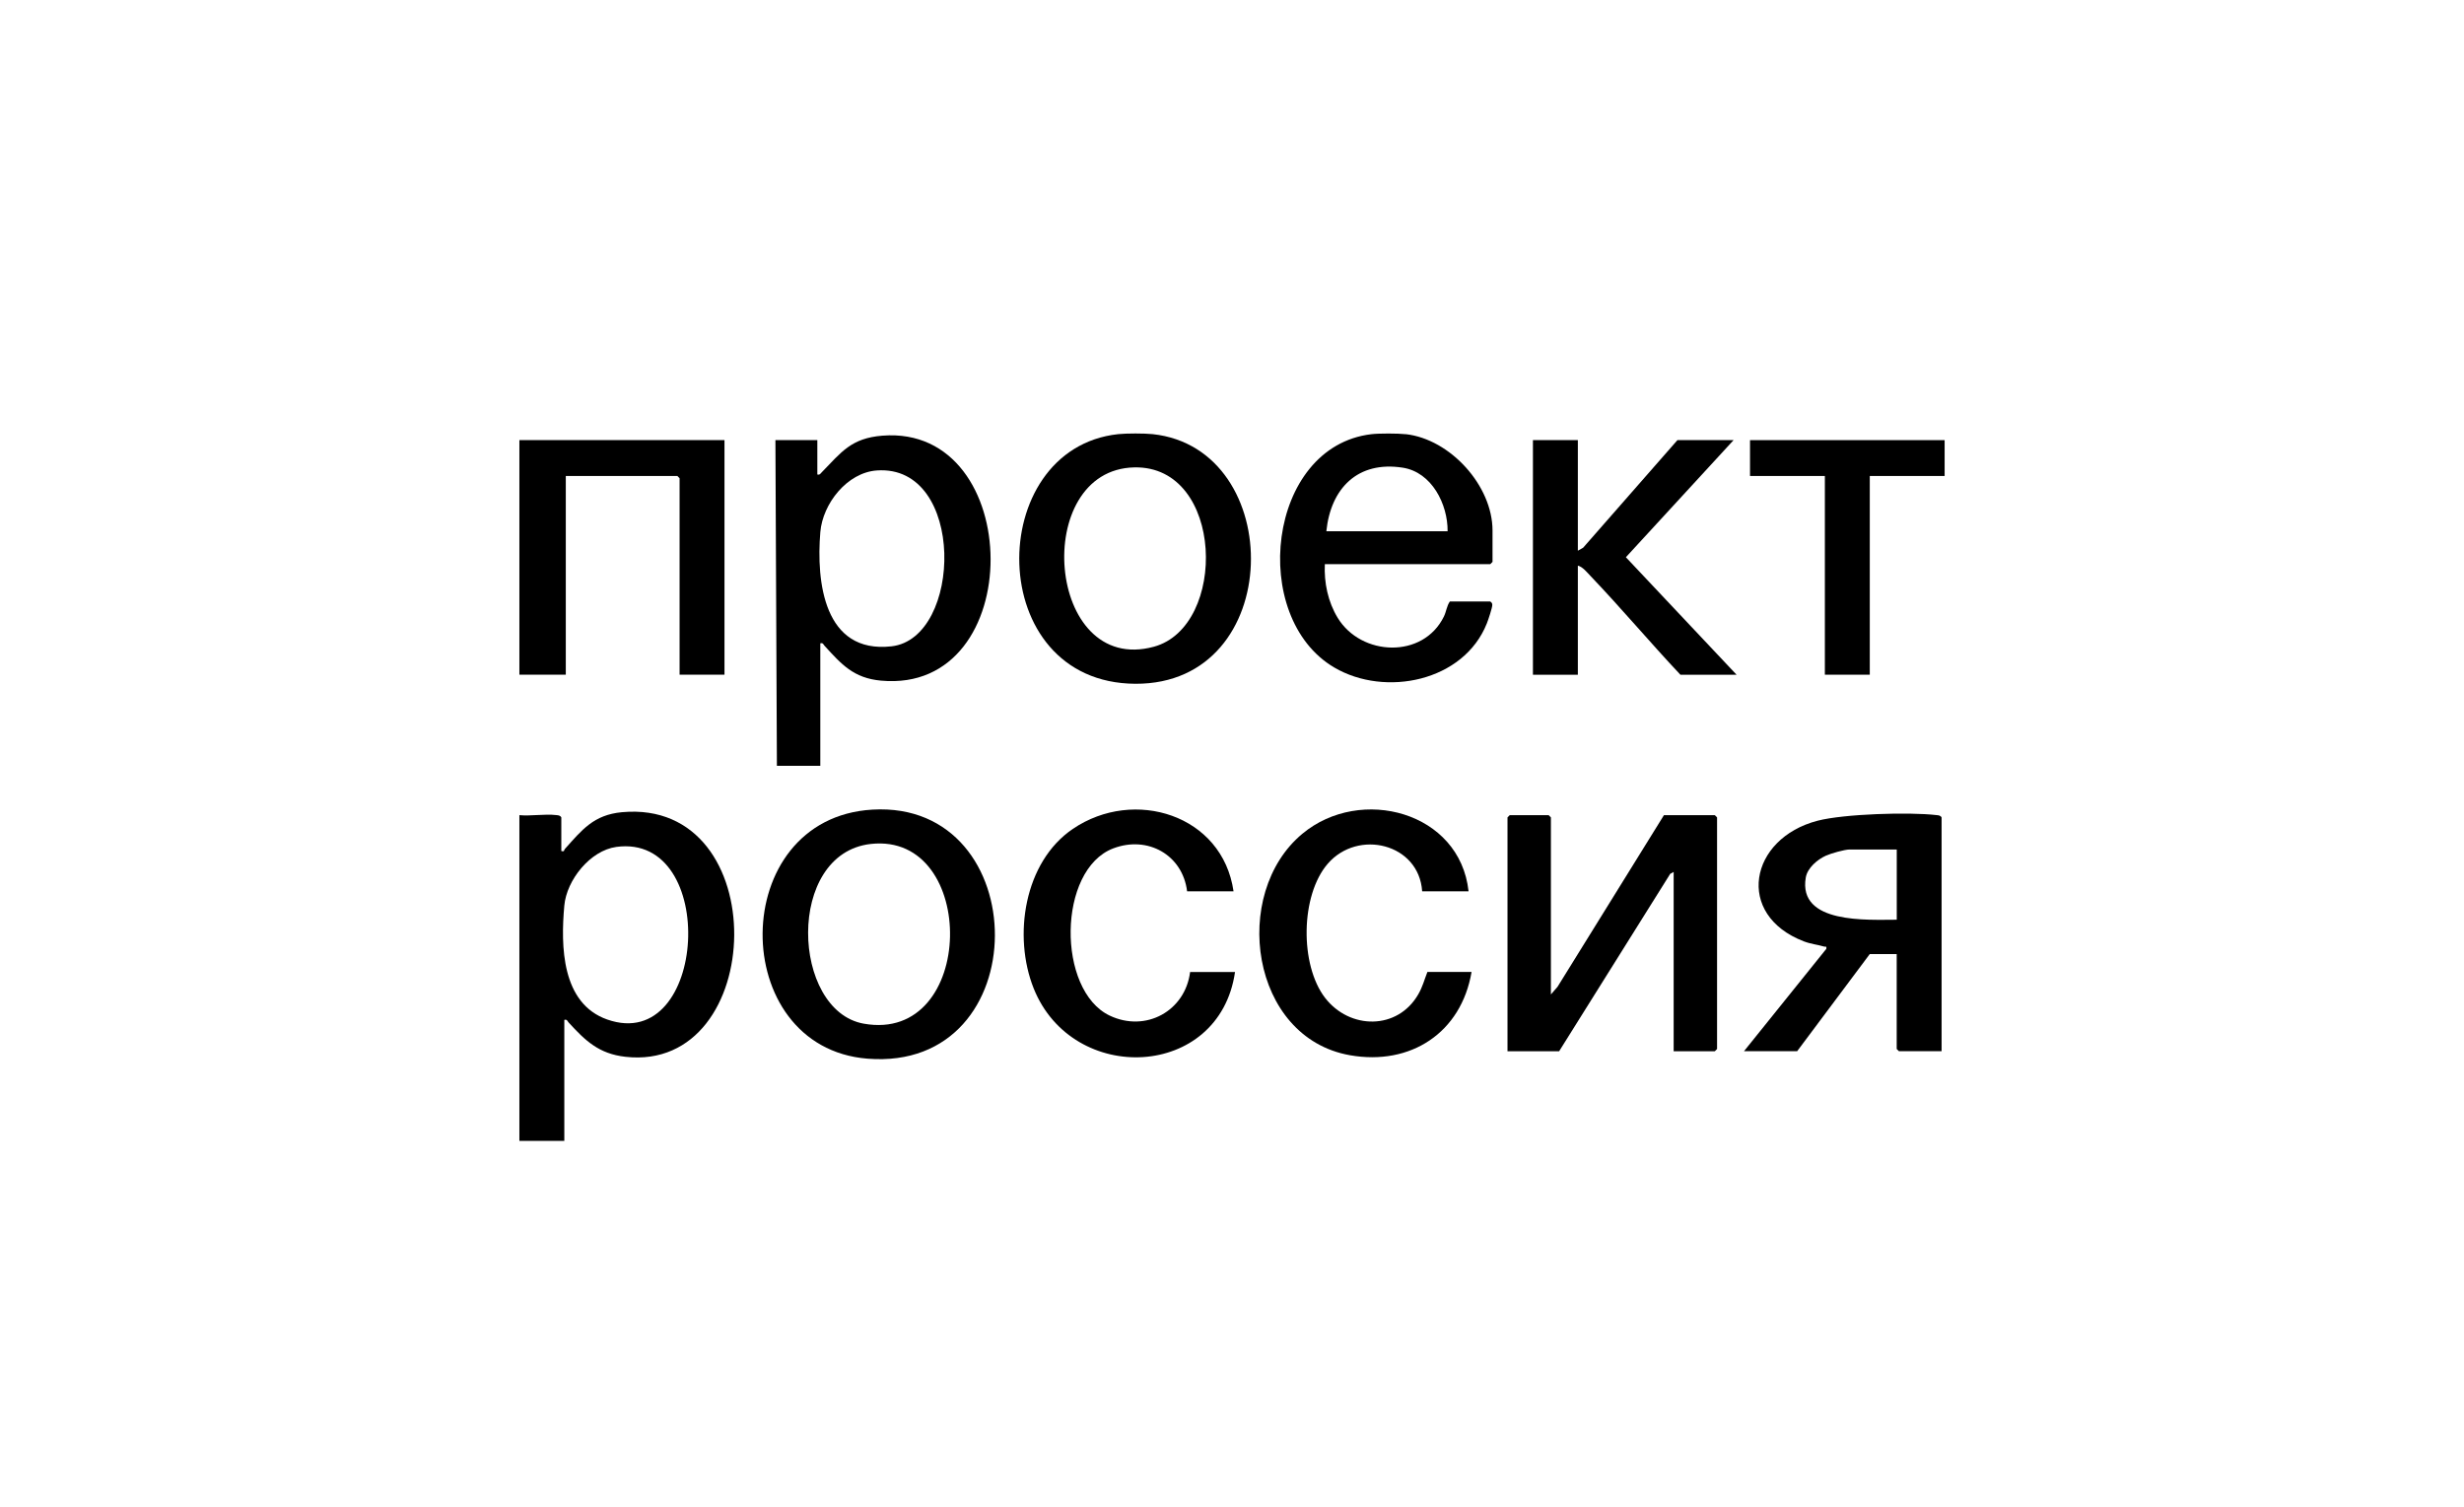 <svg width="700" height="428" viewBox="0 0 700 428" fill="none" xmlns="http://www.w3.org/2000/svg">
<path d="M147.555 231.577C150.855 231.875 154.783 231.18 158 231.552C158.62 231.627 159.092 231.602 159.464 232.214V241.766C160.465 242.031 160.183 241.502 160.44 241.22C165.303 235.795 168.636 231.478 176.699 230.734C220.068 226.747 218.034 304.794 177.658 300.22C170.133 299.369 166.287 295.664 161.515 290.445C161.134 290.031 161.143 289.535 160.316 289.734V324.113H147.555V231.586V231.577ZM175.095 240.6C167.66 241.617 160.969 250.012 160.316 257.265C159.282 268.769 159.489 285.069 172.523 289.635C200.997 299.608 204.363 236.606 175.086 240.6H175.095Z" fill="black"/>
<path d="M399.342 123.336C412.012 124.75 424.012 137.983 424.012 150.711V159.626L423.375 160.263H376.375C376.127 165.556 377.26 170.964 380.022 175.513C386.688 186.463 404.296 187.232 410.2 175.141C410.912 173.677 410.994 172.155 411.888 170.882H423.375C423.764 171.188 423.929 171.32 423.946 171.849C423.962 172.635 422.78 176.15 422.391 177.117C415.841 193.575 393.577 198.141 379.071 189.639C354.724 175.364 359.967 126.892 389.566 123.352C391.783 123.088 397.117 123.104 399.35 123.352L399.342 123.336ZM411.251 150.926C411.325 143.251 406.76 134.153 398.515 132.863C385.712 130.854 378.037 138.735 376.805 150.926H411.259H411.251Z" fill="black"/>
<path d="M327.463 123.335C365.623 127.412 365.308 194.442 322.568 194.252C279.339 194.054 279.471 127.428 317.68 123.335C320.029 123.086 325.115 123.086 327.463 123.335ZM322.278 132.779C292.803 133.366 297.145 192.044 327.786 183.732C348.834 178.026 347.825 132.266 322.278 132.779Z" fill="black"/>
<path d="M147.555 125.039H205.819V191.673H193.066V135.857L192.429 135.22H160.737V191.673H147.555V125.039Z" fill="black"/>
<path d="M233.042 182.766V217.567H220.711L220.289 125.039H232.198V134.798C232.909 134.955 233.058 134.575 233.464 134.153C239.046 128.438 241.8 124.468 250.707 123.766C291.314 120.565 292.141 197.222 250.285 193.36C242.462 192.64 239.046 188.712 234.249 183.469C233.869 183.055 233.869 182.567 233.05 182.757L233.042 182.766ZM249.119 133.648C240.65 134.236 233.72 143.101 233.05 151.148C231.867 165.266 234.043 185.759 253.246 183.617C273.492 181.351 274.426 131.887 249.119 133.648Z" fill="black"/>
<path d="M440.597 282.506L442.474 280.348L472.71 231.578H487.166L487.803 232.215V298.005L487.166 298.642H475.472V247.705L474.496 248.243L442.937 298.642H428.266V232.215L428.902 231.578H439.96L440.597 232.215V282.506Z" fill="black"/>
<path d="M551.596 298.637H539.472L538.835 298.001V271.048H531.177L510.551 298.637H495.449L518.838 269.559C518.978 268.633 518.705 269.055 518.226 268.914C516.315 268.343 514.504 268.211 512.469 267.434C492.794 259.891 496.954 238.173 516.381 233.153C523.891 231.21 542.366 230.647 550.124 231.557C550.744 231.632 551.216 231.607 551.588 232.219V298.646L551.596 298.637ZM538.843 241.333H525.445C524.023 241.333 520.136 242.449 518.705 243.094C516.307 244.178 513.47 246.576 513.007 249.289C510.724 262.587 530.59 261.272 538.852 261.281V241.333H538.843Z" fill="black"/>
<path d="M247.839 230.003C294.136 227.306 294.814 304.609 246.441 300.755C206.512 297.579 206.463 232.417 247.839 230.003ZM247.409 239.753C223.135 242.433 224.814 287.117 245.358 290.806C277.43 296.57 278.017 236.379 247.409 239.753Z" fill="black"/>
<path d="M448.253 125.039V156.45L449.75 155.606L476.538 125.039H492.491L461.899 158.302L493.343 191.681H477.389C468.739 182.501 460.592 172.775 451.876 163.661C450.9 162.644 449.61 160.998 448.253 160.692V191.681H435.492V125.039H448.253Z" fill="black"/>
<path d="M417.206 253.217H404.023C403.138 239.637 385.82 235.452 377.219 245.352C369.428 254.317 369.23 274.14 376.45 283.486C383.463 292.558 397.059 292.674 402.923 282.46C404.188 280.26 404.61 278.416 405.512 276.125H418.058C415.122 293.385 400.756 302.813 383.513 299.778C355.204 294.791 349.538 253.87 369.991 236.858C386.531 223.105 414.758 230.581 417.206 253.208V253.217Z" fill="black"/>
<path d="M350.43 253.219H337.247C335.974 242.864 326.066 237.315 316.291 241.004C300.37 247.024 300.213 281.387 315.265 288.525C325.504 293.379 336.71 287.21 338.099 276.136H350.86C346.436 306.719 304.729 308.448 293.663 280.8C287.725 265.955 290.909 244.882 304.795 235.471C322.204 223.661 347.304 231.468 350.439 253.219H350.43Z" fill="black"/>
<path d="M552.451 125.039V135.22H531.188V191.673H518.427V135.22H497.164V125.039H552.451Z" fill="black"/>
</svg>
